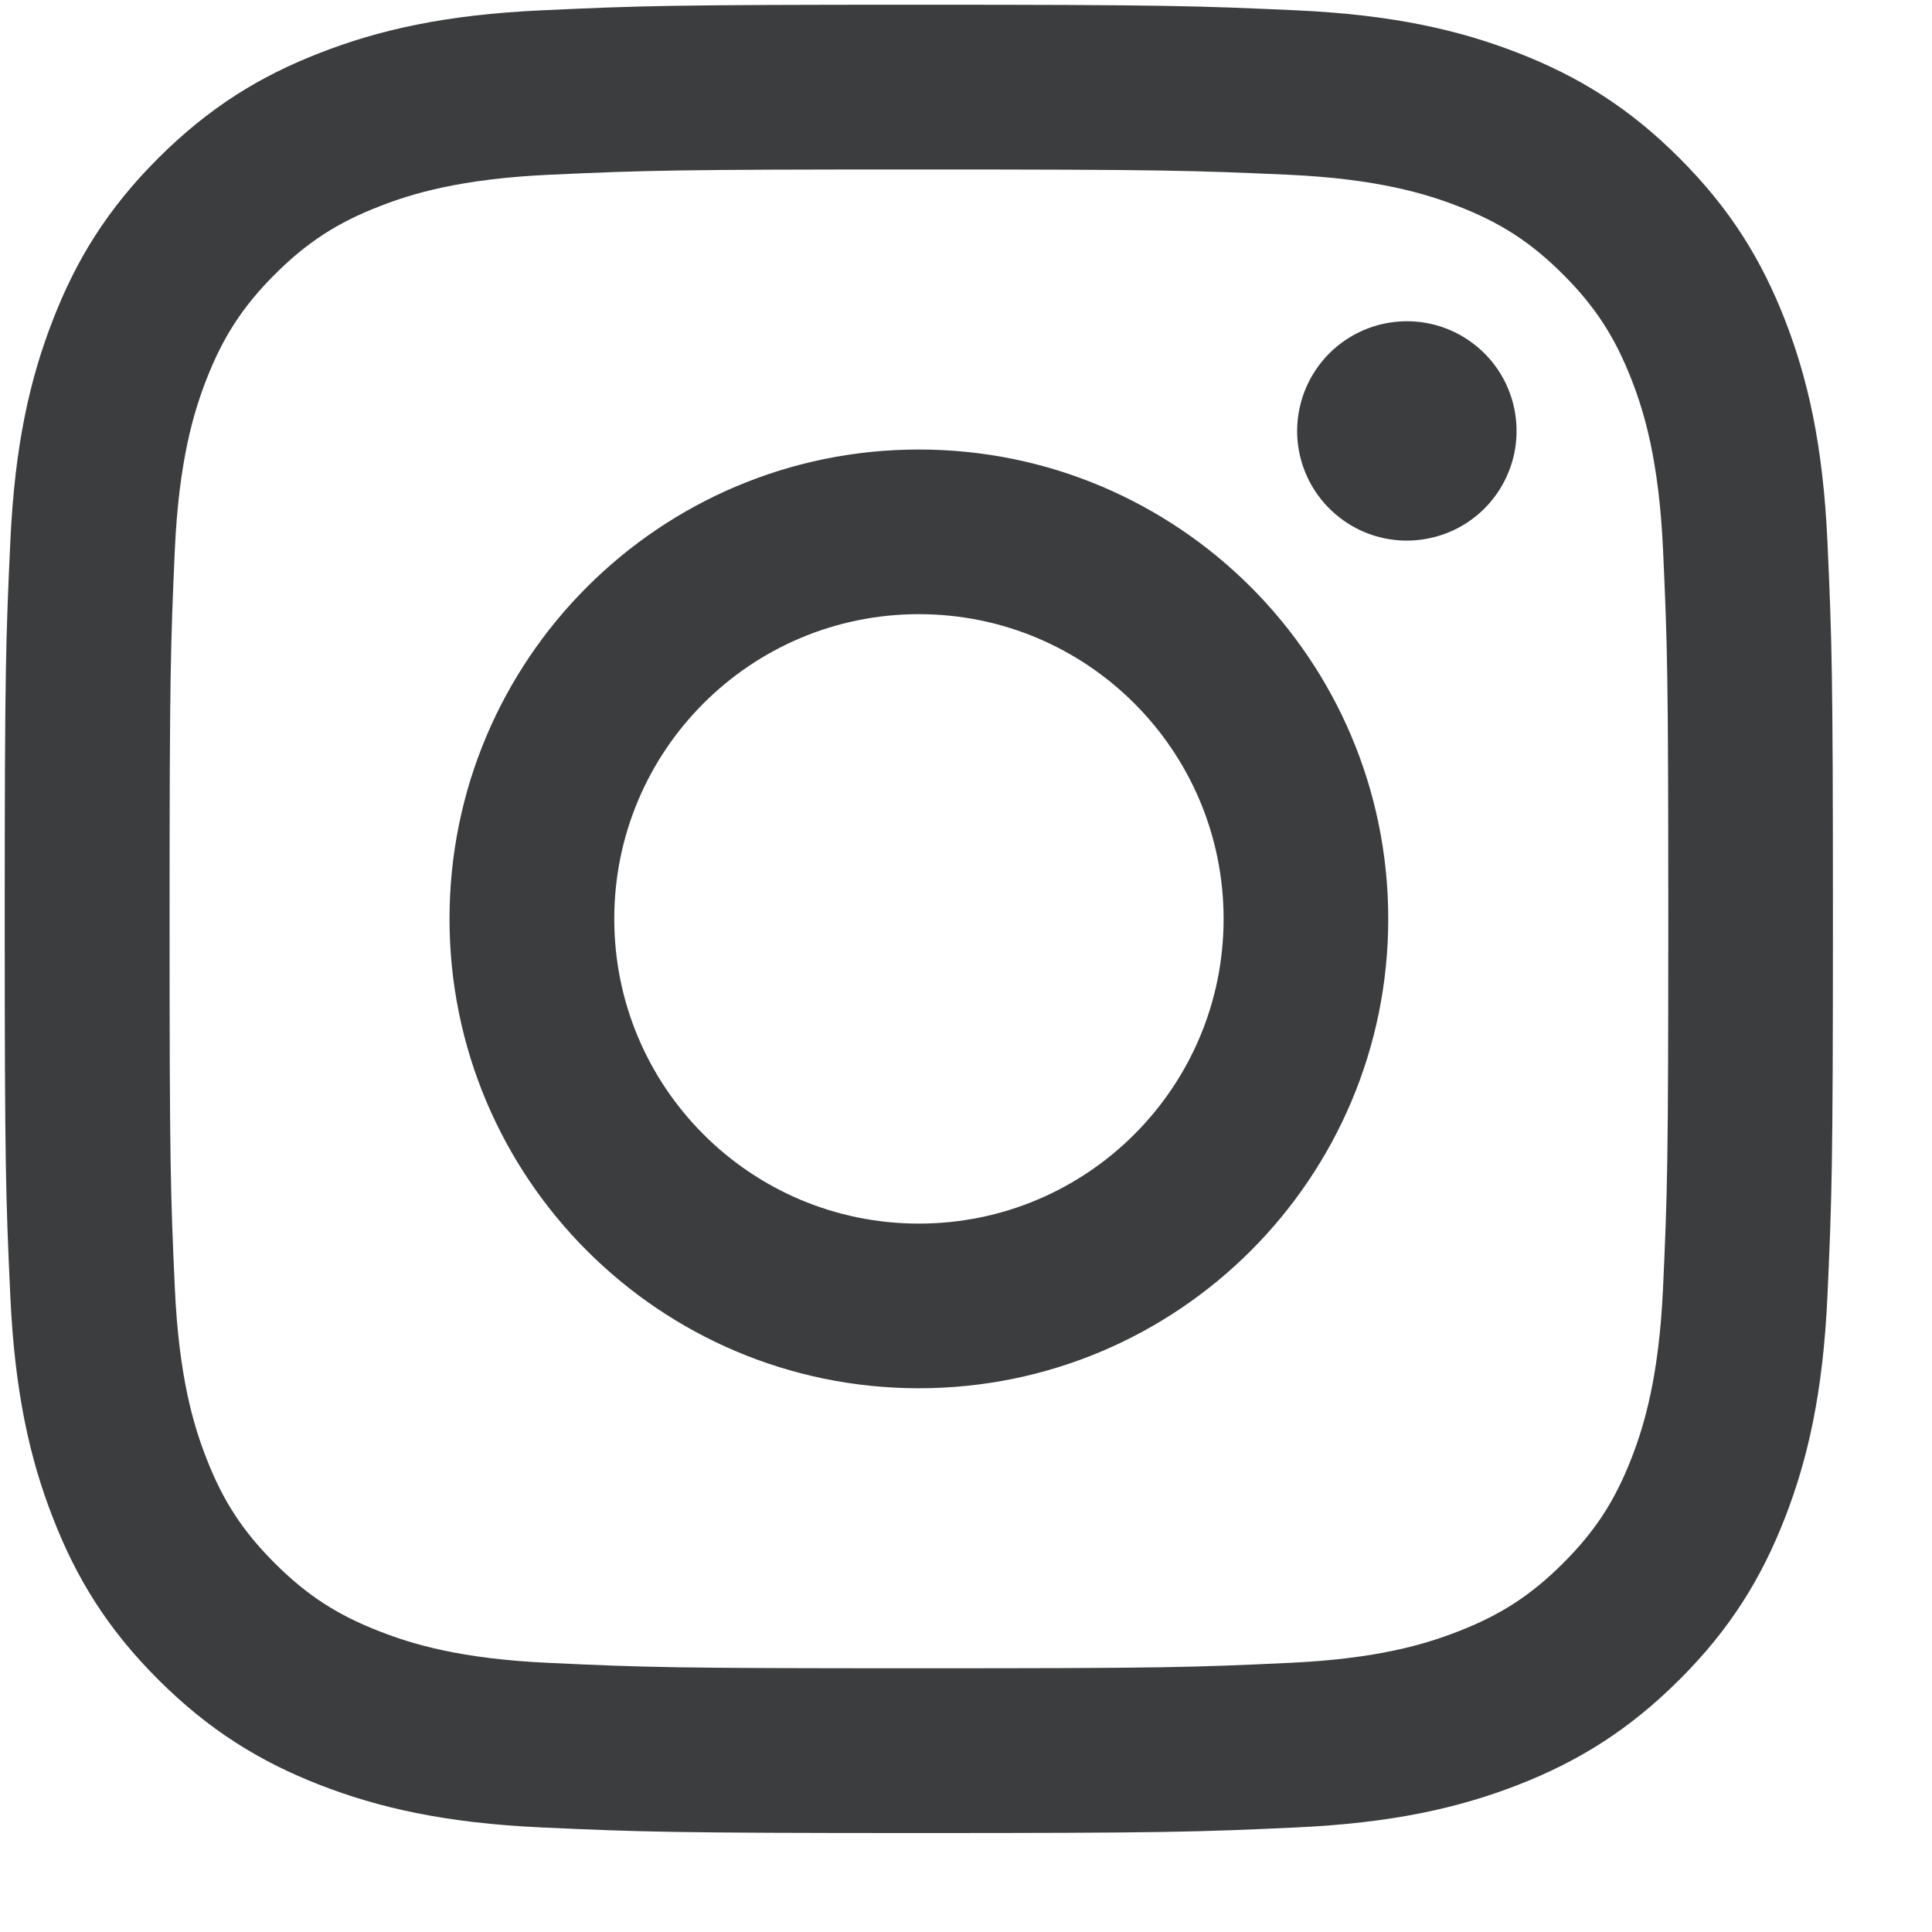 <svg width="18" height="18" viewBox="0 0 18 18" fill="none" xmlns="http://www.w3.org/2000/svg">
<path d="M5.723 8.561C5.723 6.993 6.993 5.722 8.561 5.722C10.129 5.722 11.4 6.993 11.4 8.561C11.4 10.129 10.129 11.4 8.561 11.4C6.993 11.4 5.723 10.129 5.723 8.561ZM4.188 8.561C4.188 10.976 6.146 12.934 8.561 12.934C10.976 12.934 12.934 10.976 12.934 8.561C12.934 6.146 10.976 4.188 8.561 4.188C6.146 4.188 4.188 6.146 4.188 8.561ZM12.085 4.014C12.085 4.217 12.145 4.414 12.257 4.582C12.37 4.75 12.529 4.881 12.716 4.959C12.903 5.036 13.108 5.057 13.306 5.017C13.505 4.978 13.687 4.881 13.83 4.738C13.973 4.595 14.07 4.413 14.11 4.215C14.149 4.016 14.129 3.811 14.052 3.624C13.975 3.437 13.844 3.278 13.675 3.165C13.508 3.053 13.31 2.993 13.108 2.993H13.107C12.836 2.993 12.577 3.101 12.385 3.292C12.193 3.484 12.086 3.744 12.085 4.014ZM5.12 15.493C4.29 15.456 3.839 15.317 3.539 15.2C3.141 15.046 2.857 14.861 2.559 14.563C2.261 14.265 2.076 13.982 1.922 13.584C1.805 13.285 1.667 12.833 1.629 12.003C1.588 11.105 1.58 10.835 1.58 8.561C1.58 6.287 1.589 6.018 1.629 5.119C1.667 4.289 1.806 3.838 1.922 3.538C2.077 3.14 2.261 2.856 2.559 2.558C2.857 2.26 3.14 2.075 3.539 1.921C3.839 1.804 4.29 1.666 5.12 1.628C6.018 1.587 6.288 1.579 8.561 1.579C10.834 1.579 11.104 1.588 12.003 1.628C12.833 1.666 13.284 1.805 13.584 1.921C13.982 2.075 14.266 2.26 14.564 2.558C14.862 2.856 15.046 3.14 15.201 3.538C15.318 3.838 15.456 4.289 15.494 5.119C15.535 6.018 15.543 6.287 15.543 8.561C15.543 10.835 15.535 11.104 15.494 12.003C15.456 12.833 15.317 13.284 15.201 13.584C15.046 13.982 14.862 14.266 14.564 14.563C14.266 14.861 13.982 15.046 13.584 15.2C13.285 15.317 12.833 15.456 12.003 15.493C11.105 15.535 10.835 15.543 8.561 15.543C6.287 15.543 6.018 15.535 5.12 15.493ZM5.05 0.096C4.143 0.137 3.524 0.281 2.983 0.492C2.422 0.709 1.948 1.001 1.474 1.474C1 1.947 0.709 2.422 0.492 2.983C0.281 3.524 0.137 4.143 0.096 5.05C0.054 5.958 0.044 6.248 0.044 8.561C0.044 10.874 0.054 11.164 0.096 12.072C0.137 12.979 0.281 13.598 0.492 14.139C0.709 14.7 1 15.175 1.474 15.648C1.948 16.121 2.422 16.413 2.983 16.631C3.525 16.841 4.143 16.985 5.05 17.026C5.958 17.067 6.248 17.078 8.561 17.078C10.874 17.078 11.164 17.068 12.072 17.026C12.979 16.985 13.598 16.841 14.139 16.631C14.7 16.413 15.174 16.121 15.648 15.648C16.122 15.175 16.413 14.7 16.631 14.139C16.841 13.598 16.985 12.979 17.026 12.072C17.067 11.164 17.077 10.874 17.077 8.561C17.077 6.248 17.067 5.958 17.026 5.05C16.985 4.143 16.841 3.524 16.631 2.983C16.413 2.423 16.122 1.948 15.648 1.474C15.175 1 14.7 0.709 14.14 0.492C13.598 0.281 12.979 0.137 12.073 0.096C11.165 0.055 10.875 0.044 8.562 0.044C6.249 0.044 5.958 0.054 5.05 0.096Z" fill="#3C3D3E"/>
</svg>
